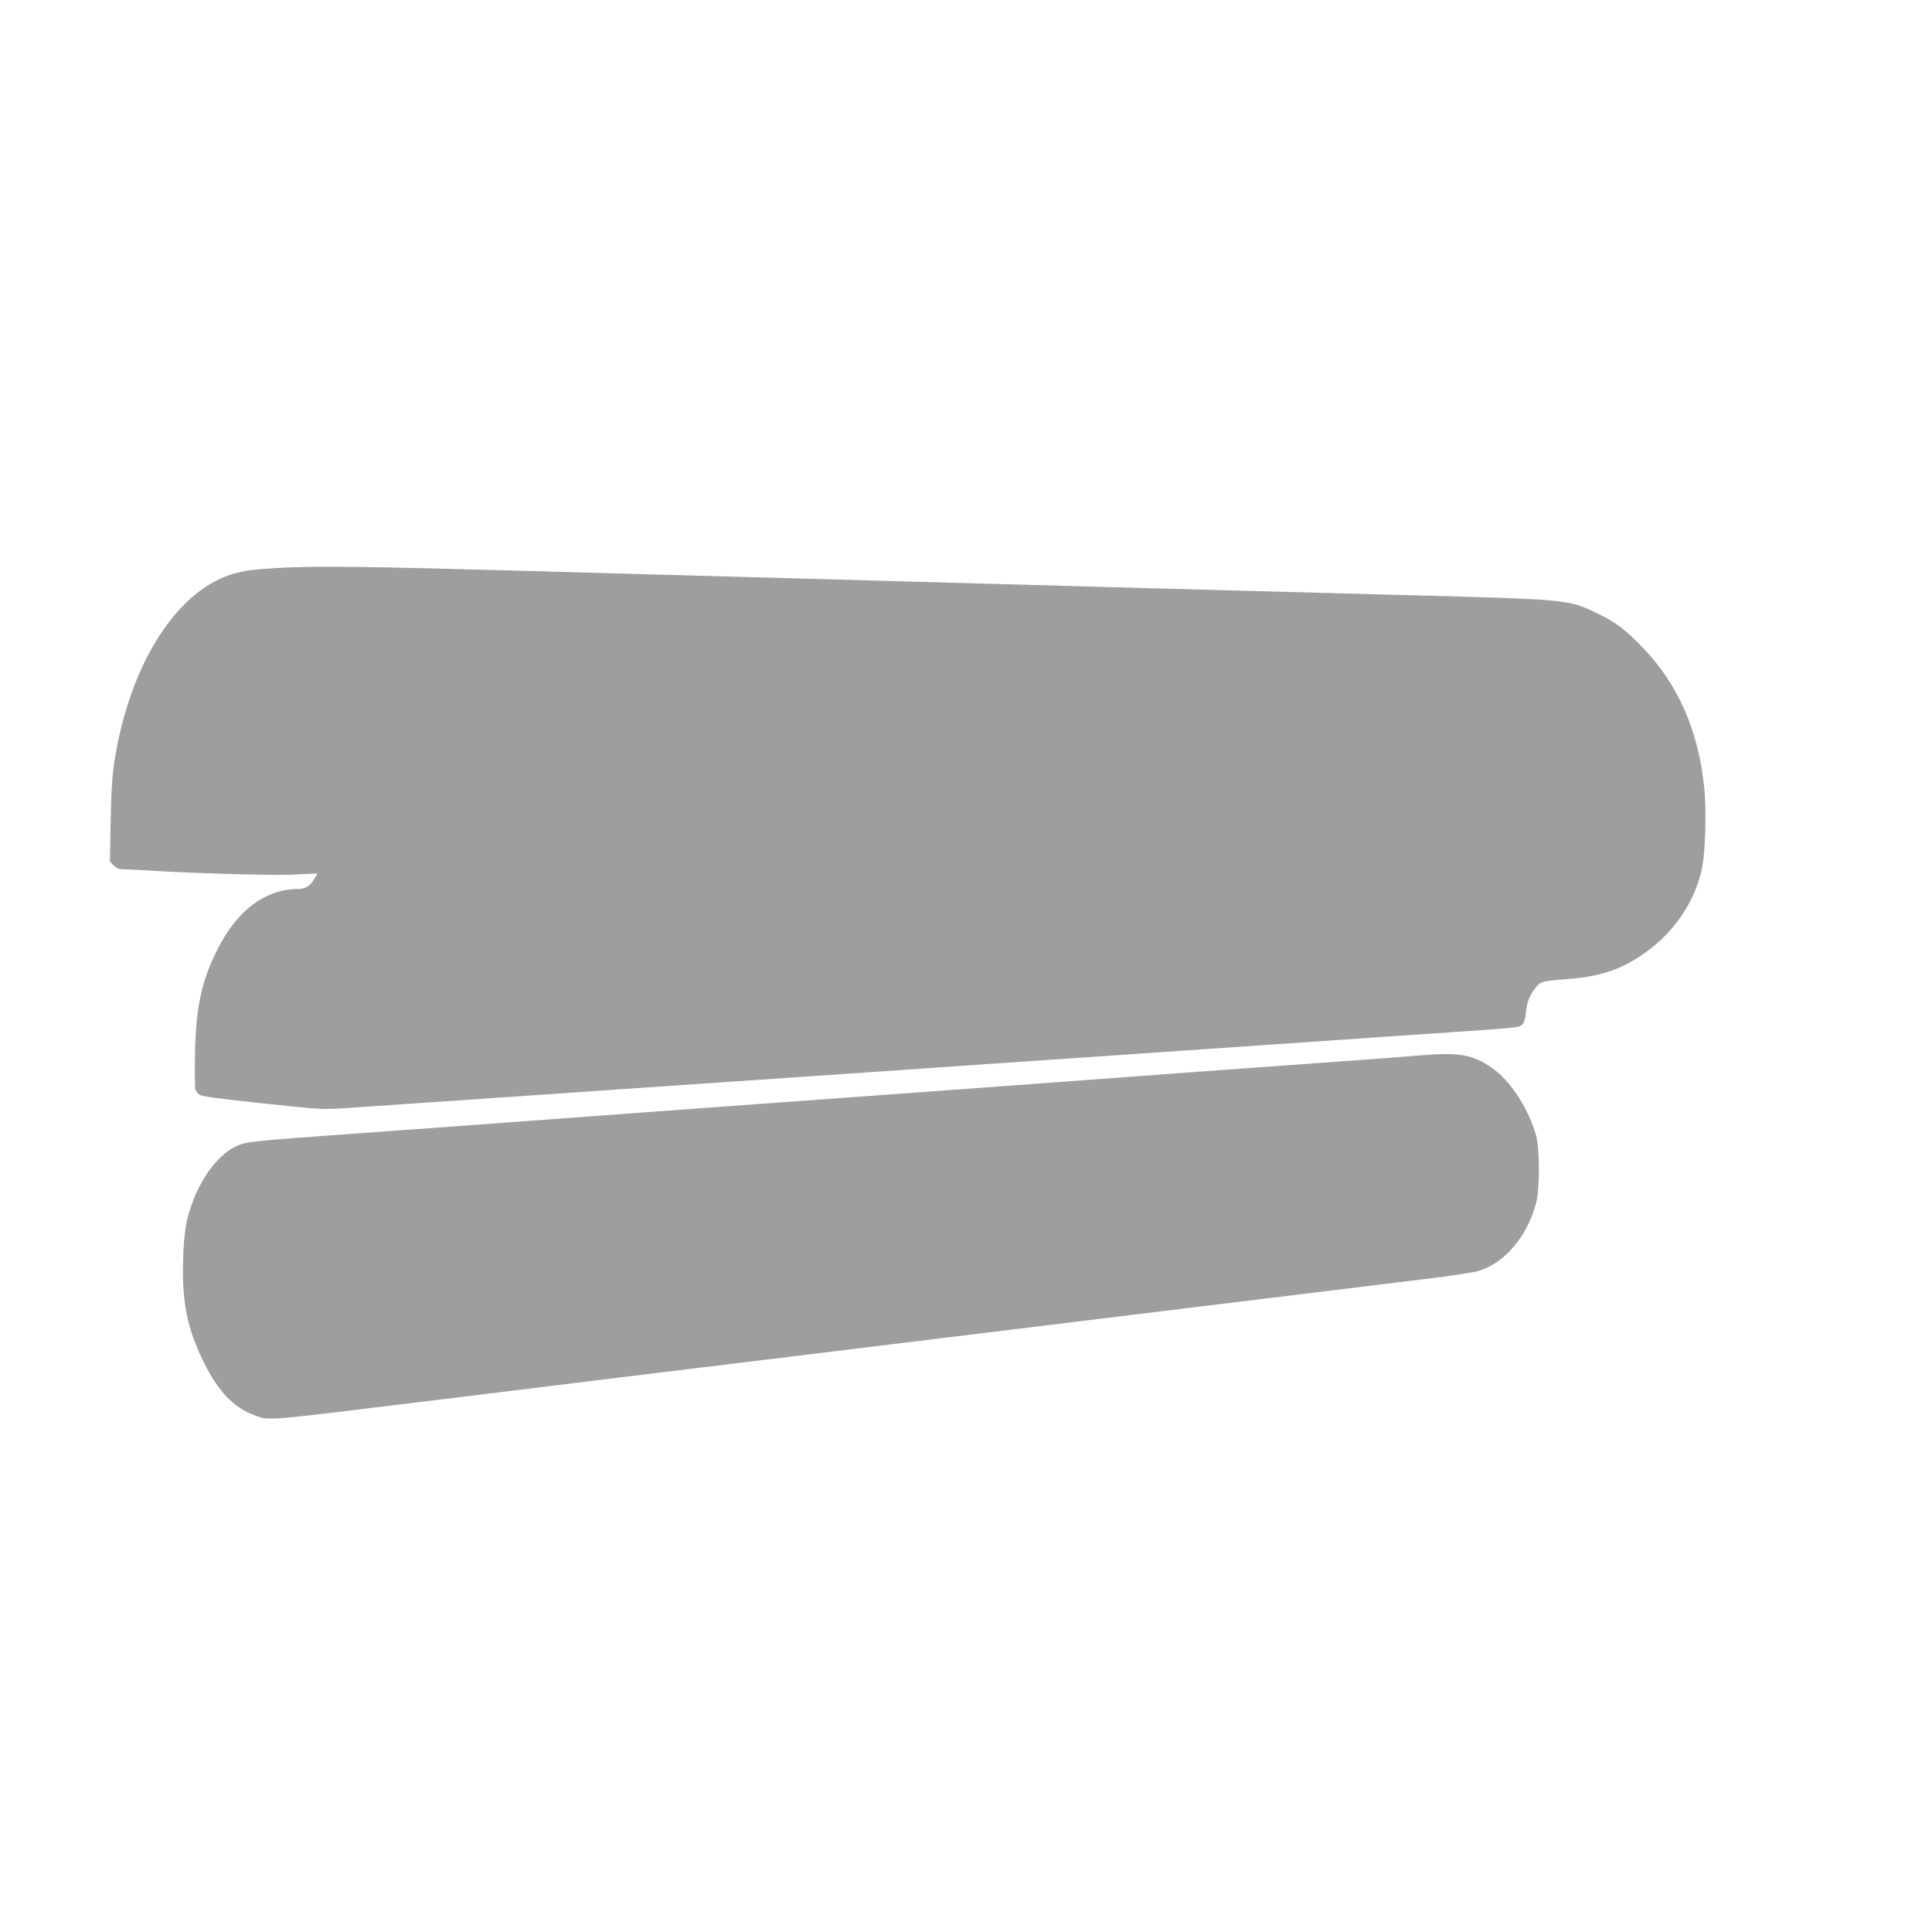 <?xml version="1.0" standalone="no"?>
<!DOCTYPE svg PUBLIC "-//W3C//DTD SVG 20010904//EN"
 "http://www.w3.org/TR/2001/REC-SVG-20010904/DTD/svg10.dtd">
<svg version="1.0" xmlns="http://www.w3.org/2000/svg"
 width="1280pt" height="1280pt" viewBox="0 0 1280 1280"
 preserveAspectRatio="xMidYMid meet">
<g transform="translate(0,1280) scale(0.1,-0.1)"
fill="#9e9e9e" stroke="none">
<path d="M1900 9040 c-234 -11 -309 -22 -405 -59 -355 -138 -642 -616 -737
-1226 -15 -95 -21 -201 -25 -397 l-5 -266 25 -26 c21 -21 36 -26 74 -26 26 0
80 -3 118 -5 275 -19 832 -36 984 -30 l174 8 -19 -33 c-30 -51 -61 -70 -113
-70 -210 -1 -396 -138 -524 -388 -110 -213 -148 -385 -155 -694 -2 -120 -1
-229 2 -243 4 -14 16 -31 29 -39 15 -10 150 -28 417 -56 387 -41 398 -42 555
-31 88 6 327 22 530 36 204 14 501 34 660 45 613 43 739 51 1380 95 363 25
791 54 950 65 474 33 686 48 1380 95 363 25 788 54 945 65 157 11 582 40 945
65 990 67 968 65 992 81 22 14 25 26 38 125 7 53 51 129 89 155 19 12 63 19
154 25 227 16 356 55 508 154 203 132 349 332 405 557 27 107 37 395 20 560
-39 379 -172 681 -405 925 -114 120 -187 175 -311 233 -188 90 -179 89 -1365
120 -421 11 -1089 29 -1485 40 -396 11 -965 27 -1265 35 -300 8 -621 17 -715
20 -318 9 -539 15 -1090 30 -302 8 -867 24 -1255 35 -927 26 -1264 30 -1500
20z"/>
<path d="M9425 5809 c-127 -11 -480 -37 -1480 -109 -154 -11 -397 -29 -540
-40 -143 -11 -631 -47 -1085 -80 -721 -52 -2346 -171 -3140 -230 -146 -11
-517 -38 -825 -60 -701 -51 -723 -53 -792 -85 -106 -48 -218 -189 -282 -355
-48 -123 -62 -210 -68 -400 -8 -277 28 -455 137 -675 95 -193 199 -302 337
-352 101 -36 32 -42 1208 102 204 25 424 52 490 60 132 17 1390 171 1715 210
113 14 1069 131 2125 260 1056 129 2053 251 2215 271 165 19 324 44 360 55
169 52 318 228 376 444 26 98 27 360 0 455 -44 161 -159 344 -268 427 -136
104 -227 123 -483 102z"/>
</g>
</svg>

